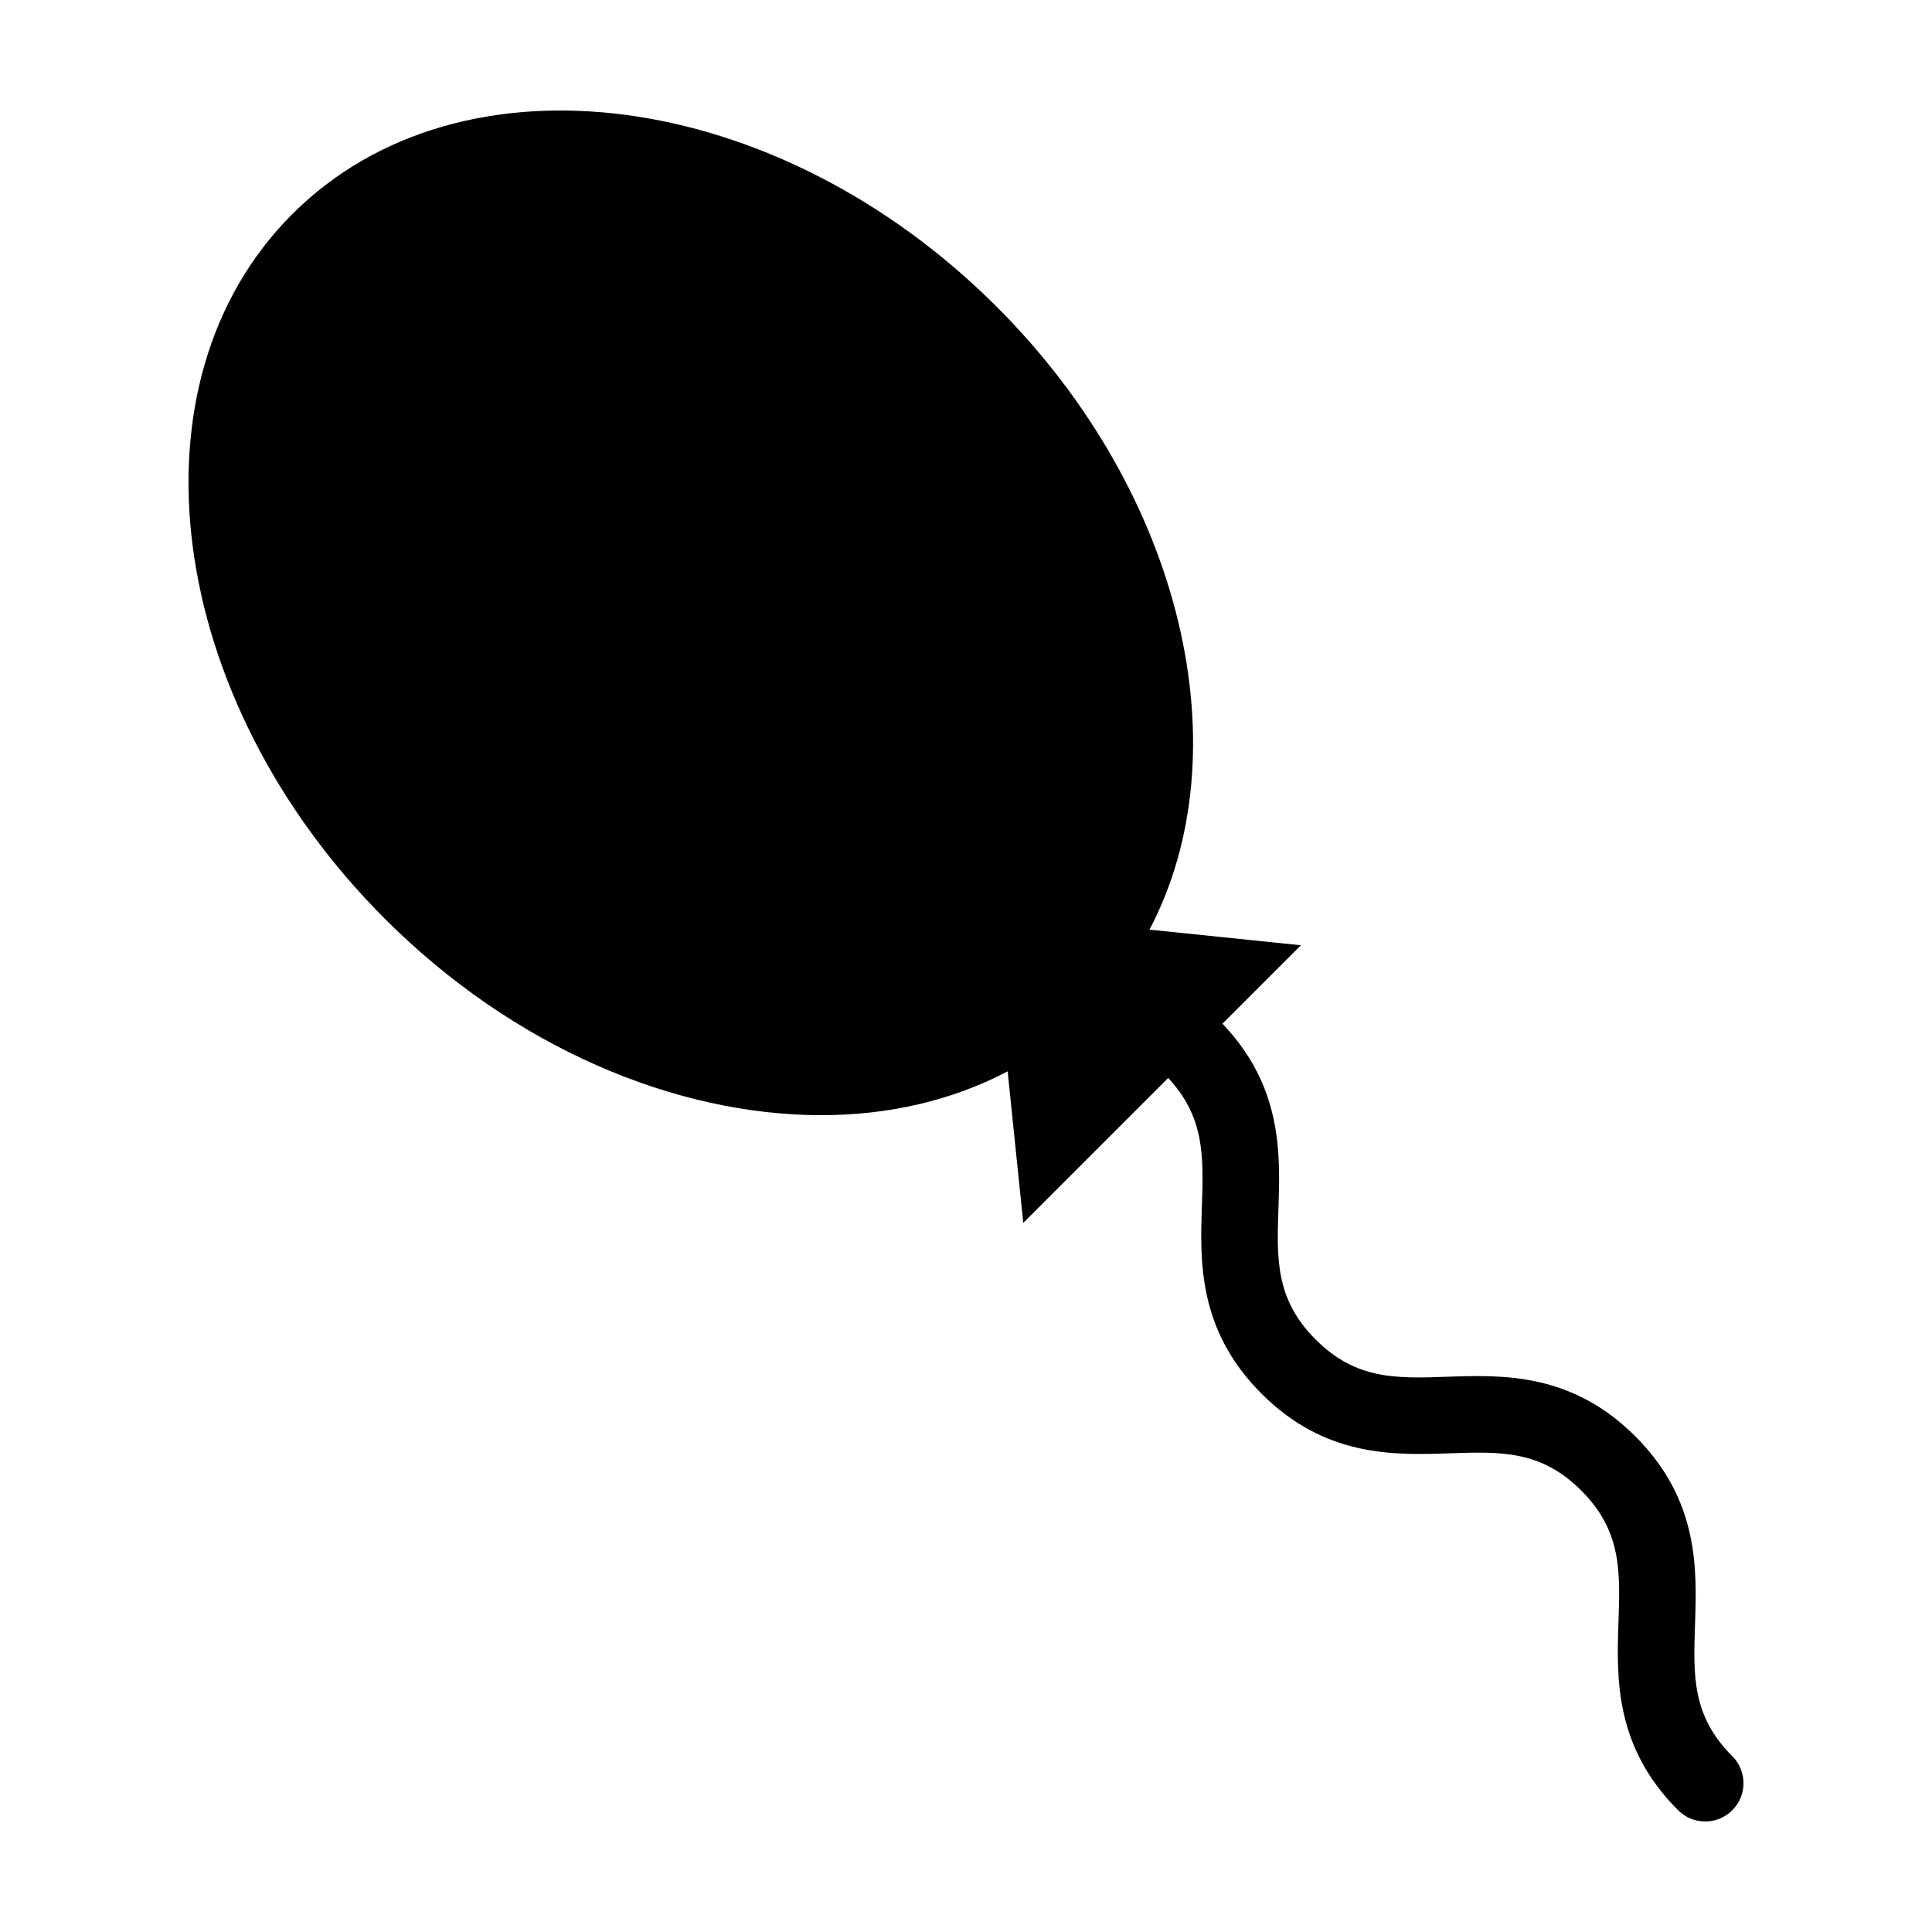 <?xml version="1.0" encoding="UTF-8"?>
<!-- The Best Svg Icon site in the world: iconSvg.co, Visit us! https://iconsvg.co -->
<svg fill="#000000" width="800px" height="800px" version="1.1" viewBox="144 144 512 512" xmlns="http://www.w3.org/2000/svg">
 <path d="m603.06 609.39c-10.688-10.688-10.324-21.348-9.863-34.848 0.5-14.688 1.113-32.969-15.801-49.883-16.918-16.918-35.195-16.309-49.887-15.805-13.48 0.469-24.164 0.82-34.848-9.863-10.68-10.688-10.316-21.348-9.859-34.844 0.488-14.391 1.047-32.23-14.836-48.848l20.793-20.797-40.129-4.137c24.59-46.75 9.359-115.21-40.461-165.04-58.258-58.258-142.03-69.27-186.73-24.562-44.715 44.707-33.695 128.48 24.562 186.73 34.129 34.129 77.004 52.039 115.66 52.039 17.785 0 34.641-3.863 49.375-11.617l4.141 40.172 38.41-38.41c9.633 10.328 9.375 20.727 8.934 33.781-0.5 14.691-1.117 32.969 15.801 49.883 16.914 16.918 35.211 16.293 49.883 15.801 13.512-0.465 24.168-0.816 34.848 9.863 10.68 10.68 10.324 21.348 9.863 34.848-0.5 14.688-1.113 32.969 15.801 49.883 1.98 1.98 4.578 2.973 7.176 2.973 2.594 0 5.195-0.992 7.176-2.973 3.965-3.961 3.965-10.383 0-14.348z"/>
</svg>